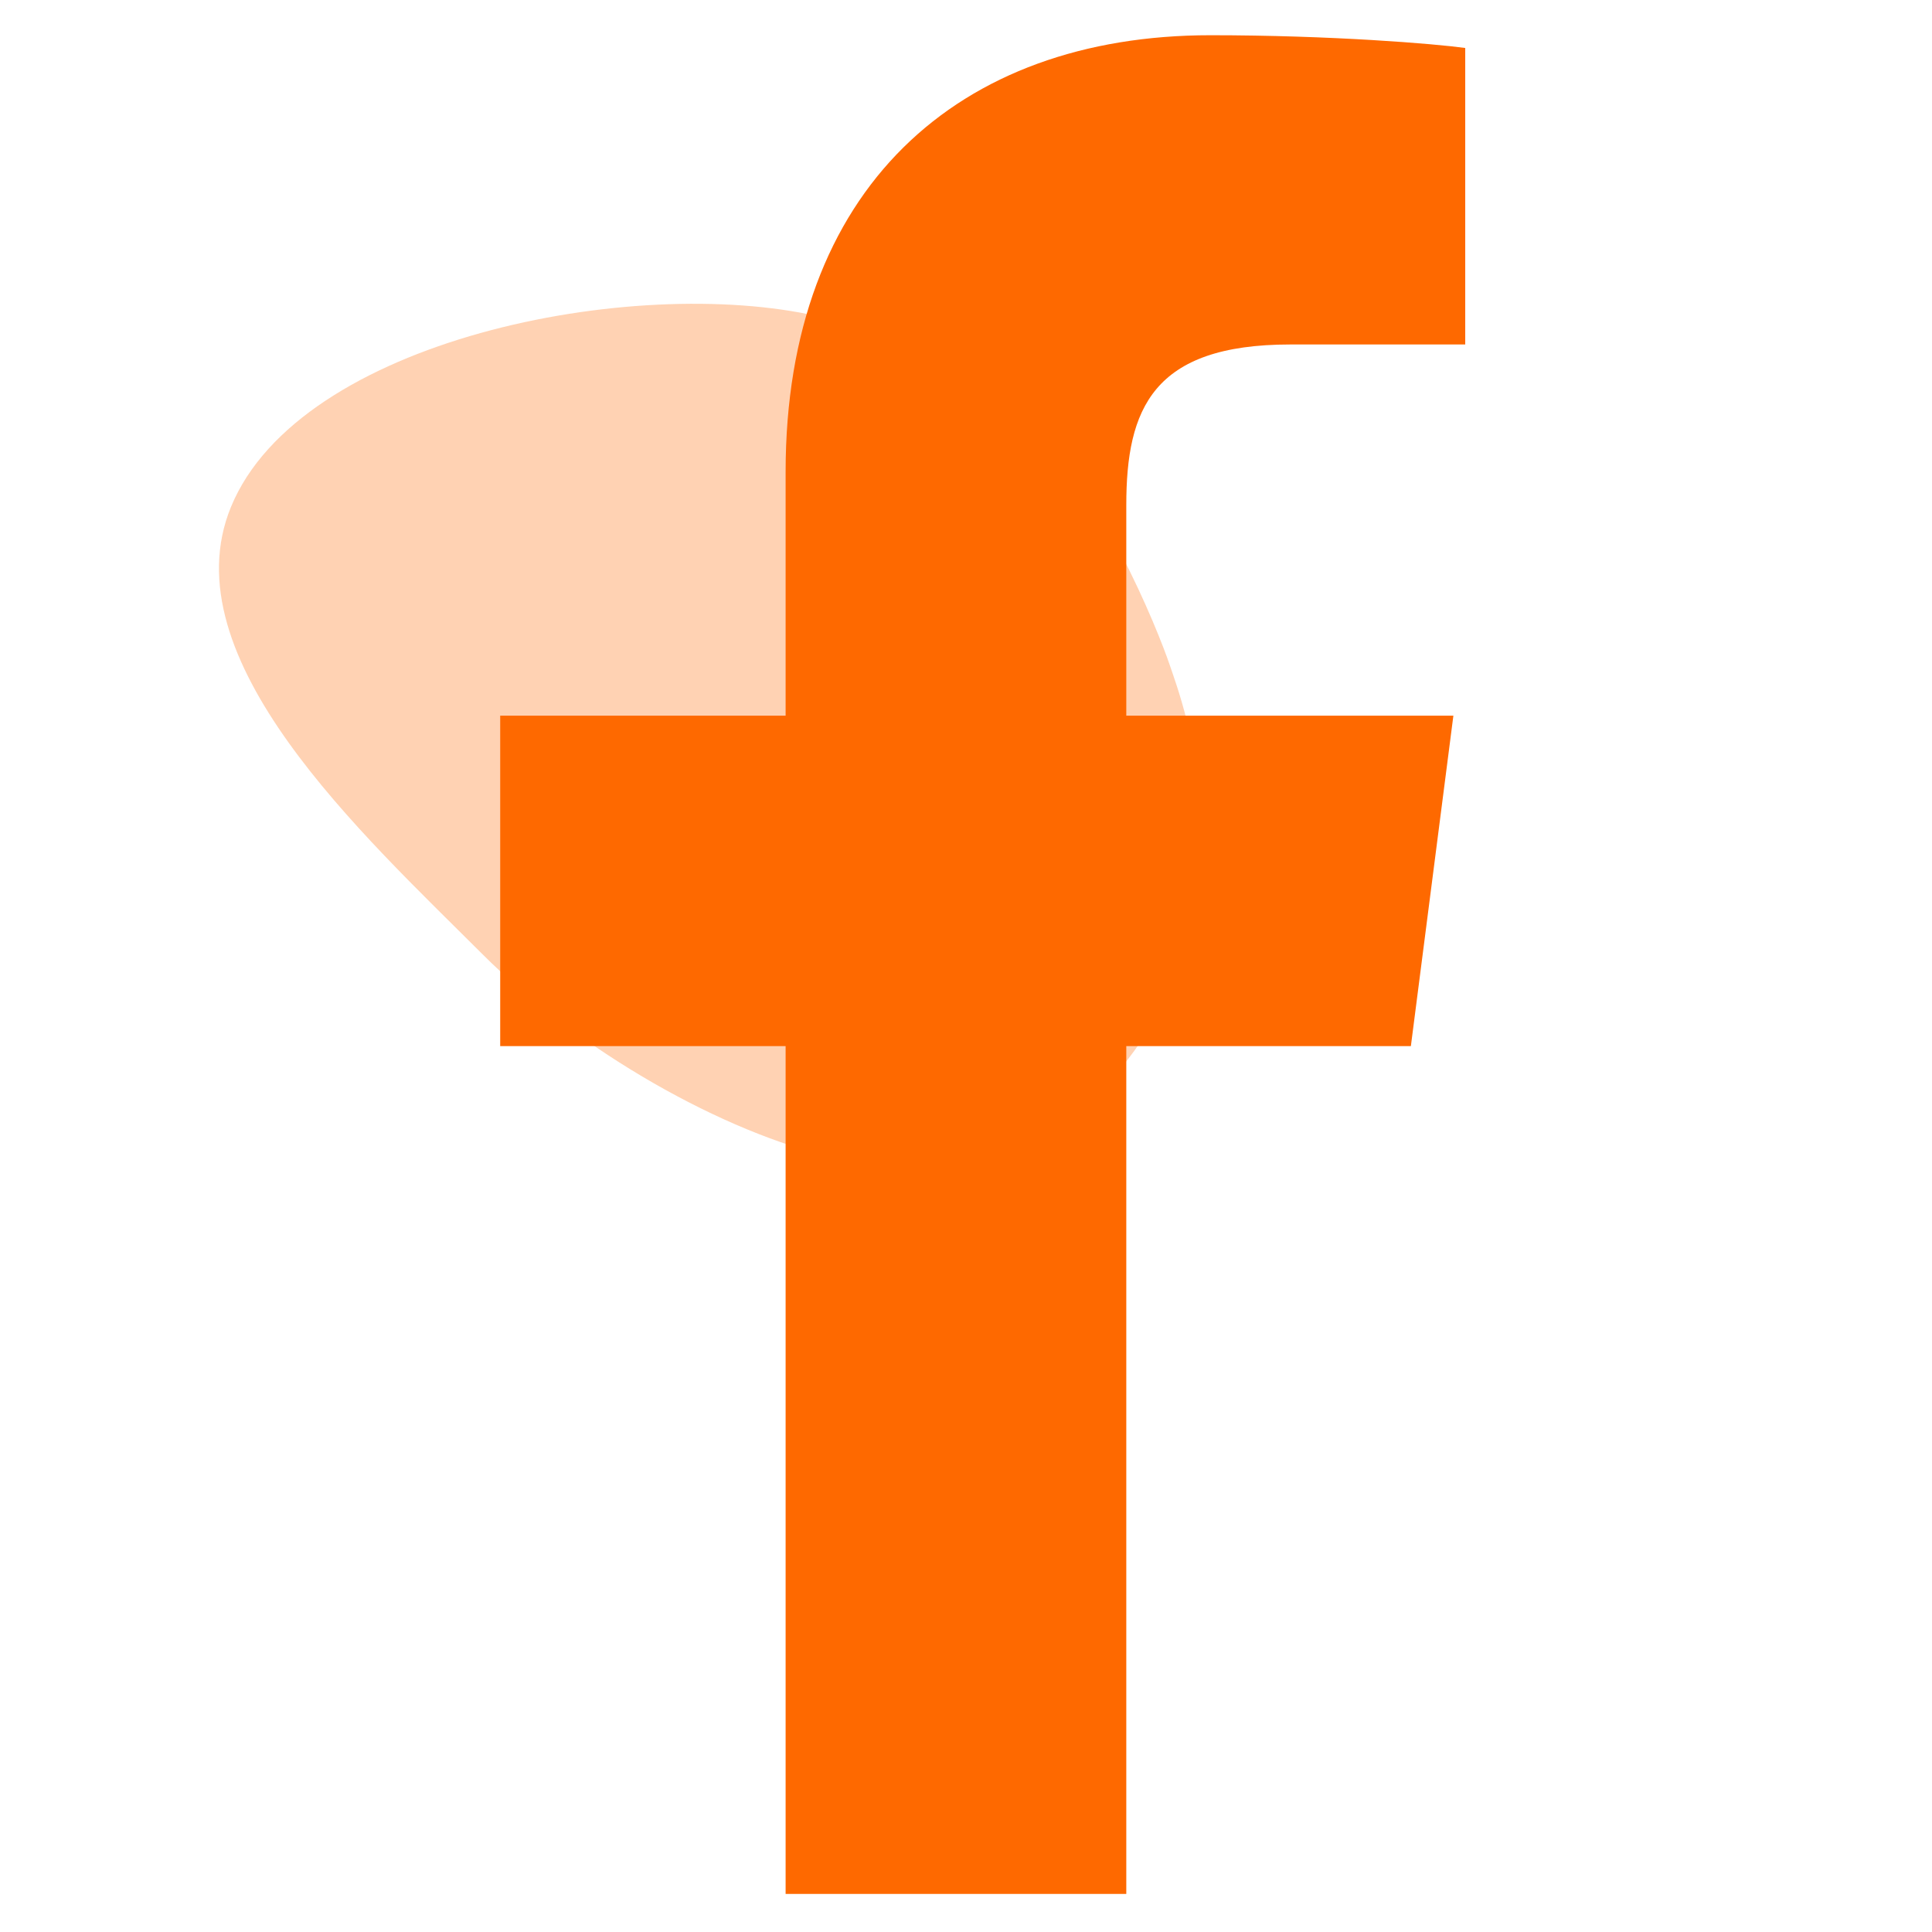 <?xml version="1.0" encoding="UTF-8"?><svg xmlns="http://www.w3.org/2000/svg" viewBox="0 0 300 300"><defs><style>.cls-1{opacity:.3;}.cls-2{fill:#FE6900;stroke-width:0px;}</style></defs><g id="arriere_plan"><g class="cls-1"><path class="cls-2" d="m74.89,148.14c-18.59-18.59-48.67-45.91-39.03-69.41,10.65-25.98,62.35-36.21,91.19-29.61,9.6,2.2,23.52,9.23,31.25,15.62.13.11.26.22.39.33l.59.5c11.45,9.69,20.46,32.11,22.34,37.65,1.88,5.54,14.54,38.52-9.59,64.97-.34.38-8.26,8.21-18.89,10.89-10.63,2.68-18.85,1.76-23.63.68-16.99-3.83-39.43-16.43-54.62-31.62Z"/></g></g><g id="pictos"><path id="f" class="cls-2" d="m174.89,294.09v-131.65h44.19l6.6-51.31h-50.79v-32.71c0-14.91,4.09-24.93,25.46-24.93h27.17V7.45c-4.75-.66-20.84-1.98-39.57-1.98-39.18,0-65.96,23.88-65.96,67.8v37.86h-44.32v51.31h44.32v131.65h52.9Z"/></g></svg>
